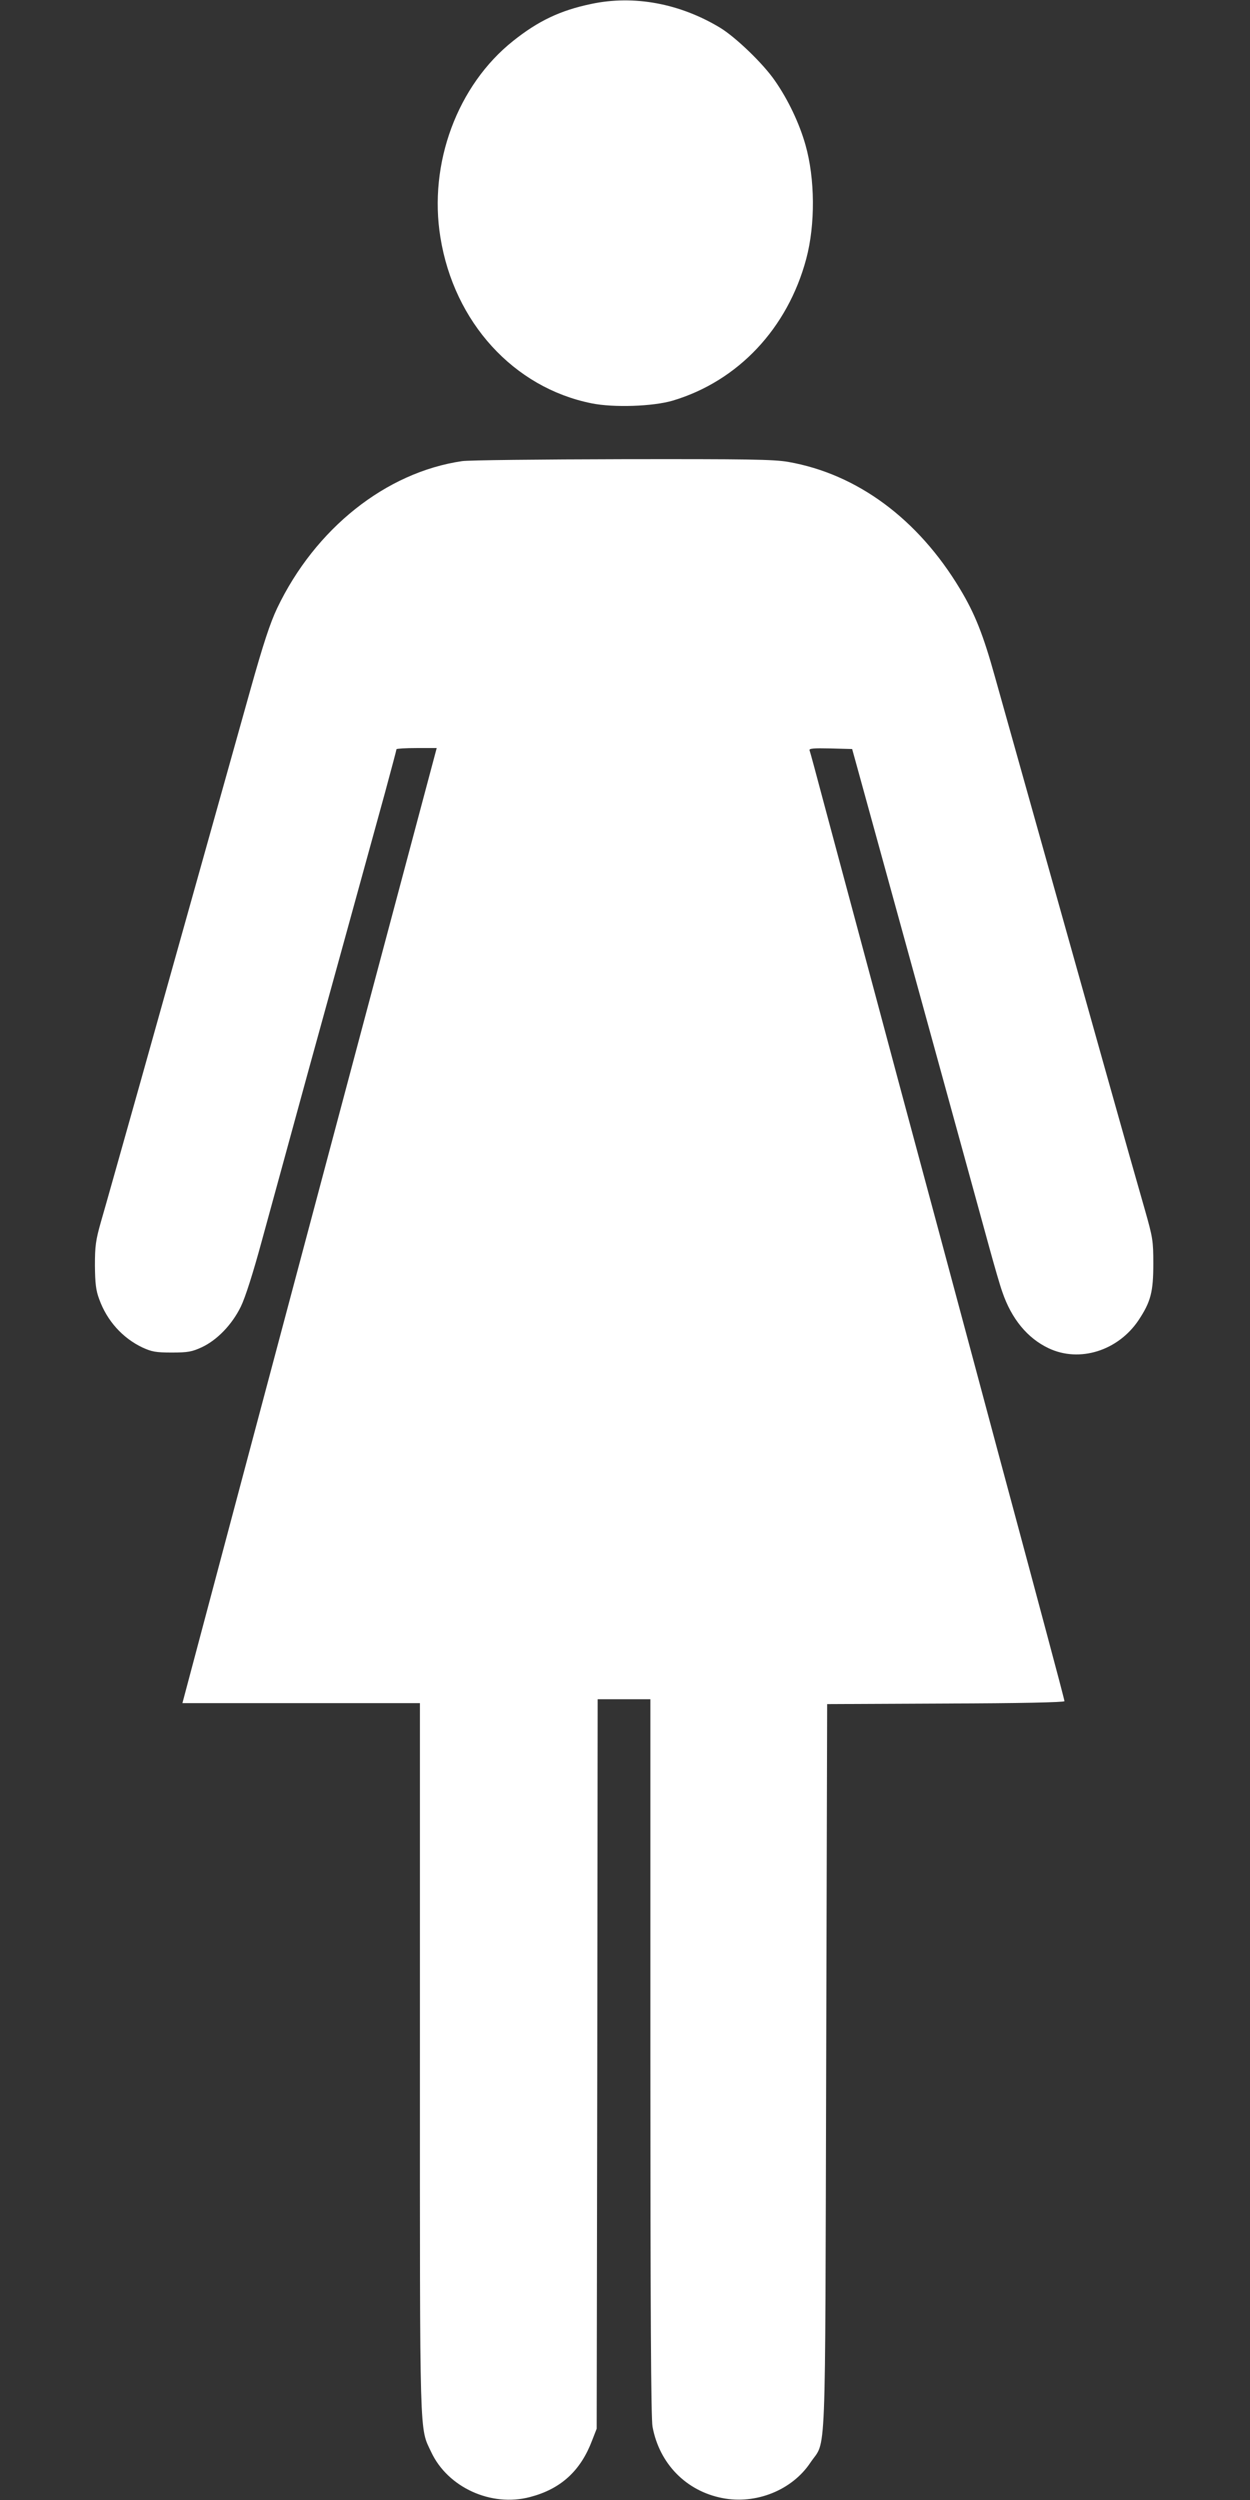 <?xml version="1.0" standalone="no"?>
<!DOCTYPE svg PUBLIC "-//W3C//DTD SVG 20010904//EN"
 "http://www.w3.org/TR/2001/REC-SVG-20010904/DTD/svg10.dtd">
<svg version="1.0" xmlns="http://www.w3.org/2000/svg"
 width="640pt" height="1280pt" viewBox="0 0 640 1280"
 preserveAspectRatio="xMidYMid meet">
<rect x="0" y="0" width="640" height="1280" fill="#333333" stroke="none"/>
<g transform="translate(0,1280) scale(0.1,-0.1)"
fill="#ffffff" stroke="none">
<path d="M3028 12780 c-159 -33 -272 -87 -400 -189 -286 -227 -435 -628 -373
-1007 70 -434 375 -769 774 -849 113 -23 315 -16 416 14 334 100 588 370 683
726 47 176 45 411 -4 583 -31 110 -89 232 -156 328 -60 88 -202 224 -281 272
-207 125 -442 168 -659 122z"/>
<path d="M2366 10439 c-390 -57 -752 -345 -947 -753 -36 -76 -71 -182 -138
-421 -49 -176 -158 -563 -241 -860 -83 -297 -228 -812 -321 -1145 -94 -333
-184 -654 -202 -715 -27 -95 -31 -125 -31 -225 1 -91 5 -127 22 -172 40 -111
120 -199 221 -247 48 -22 69 -26 151 -26 82 0 103 4 153 27 79 37 155 116 200
208 23 47 63 173 107 335 39 143 84 307 100 365 16 58 78 286 139 508 111 401
279 1013 392 1423 32 119 59 219 59 223 0 3 46 6 103 6 l103 0 -347 -1302
c-191 -717 -484 -1817 -651 -2445 l-304 -1143 608 0 608 0 0 -1817 c0 -1988
-3 -1888 58 -2018 85 -181 307 -282 505 -230 158 41 260 134 319 291 l23 59 3
1868 2 1867 135 0 135 0 0 -1833 c0 -1283 3 -1851 11 -1892 35 -189 172 -329
357 -365 172 -34 357 40 451 181 83 124 75 -65 81 2024 l5 1860 608 3 c371 1
607 6 607 12 0 5 -41 161 -91 347 -50 186 -121 453 -159 593 -38 140 -128 476
-200 745 -153 570 -220 821 -399 1485 -71 267 -171 638 -221 825 -50 187 -123
457 -161 600 -38 143 -71 266 -74 273 -4 10 20 12 107 10 l111 -3 18 -65 c10
-36 158 -573 329 -1195 171 -621 331 -1204 356 -1295 25 -91 54 -192 66 -225
47 -138 129 -237 237 -288 158 -75 355 -13 460 143 63 95 76 145 76 290 0 117
-3 134 -43 275 -24 83 -120 421 -213 753 -336 1197 -511 1820 -555 1977 -60
216 -103 324 -179 450 -215 358 -526 588 -879 650 -75 13 -206 15 -850 14
-418 -1 -787 -5 -820 -10z"/>
</g>
</svg>
